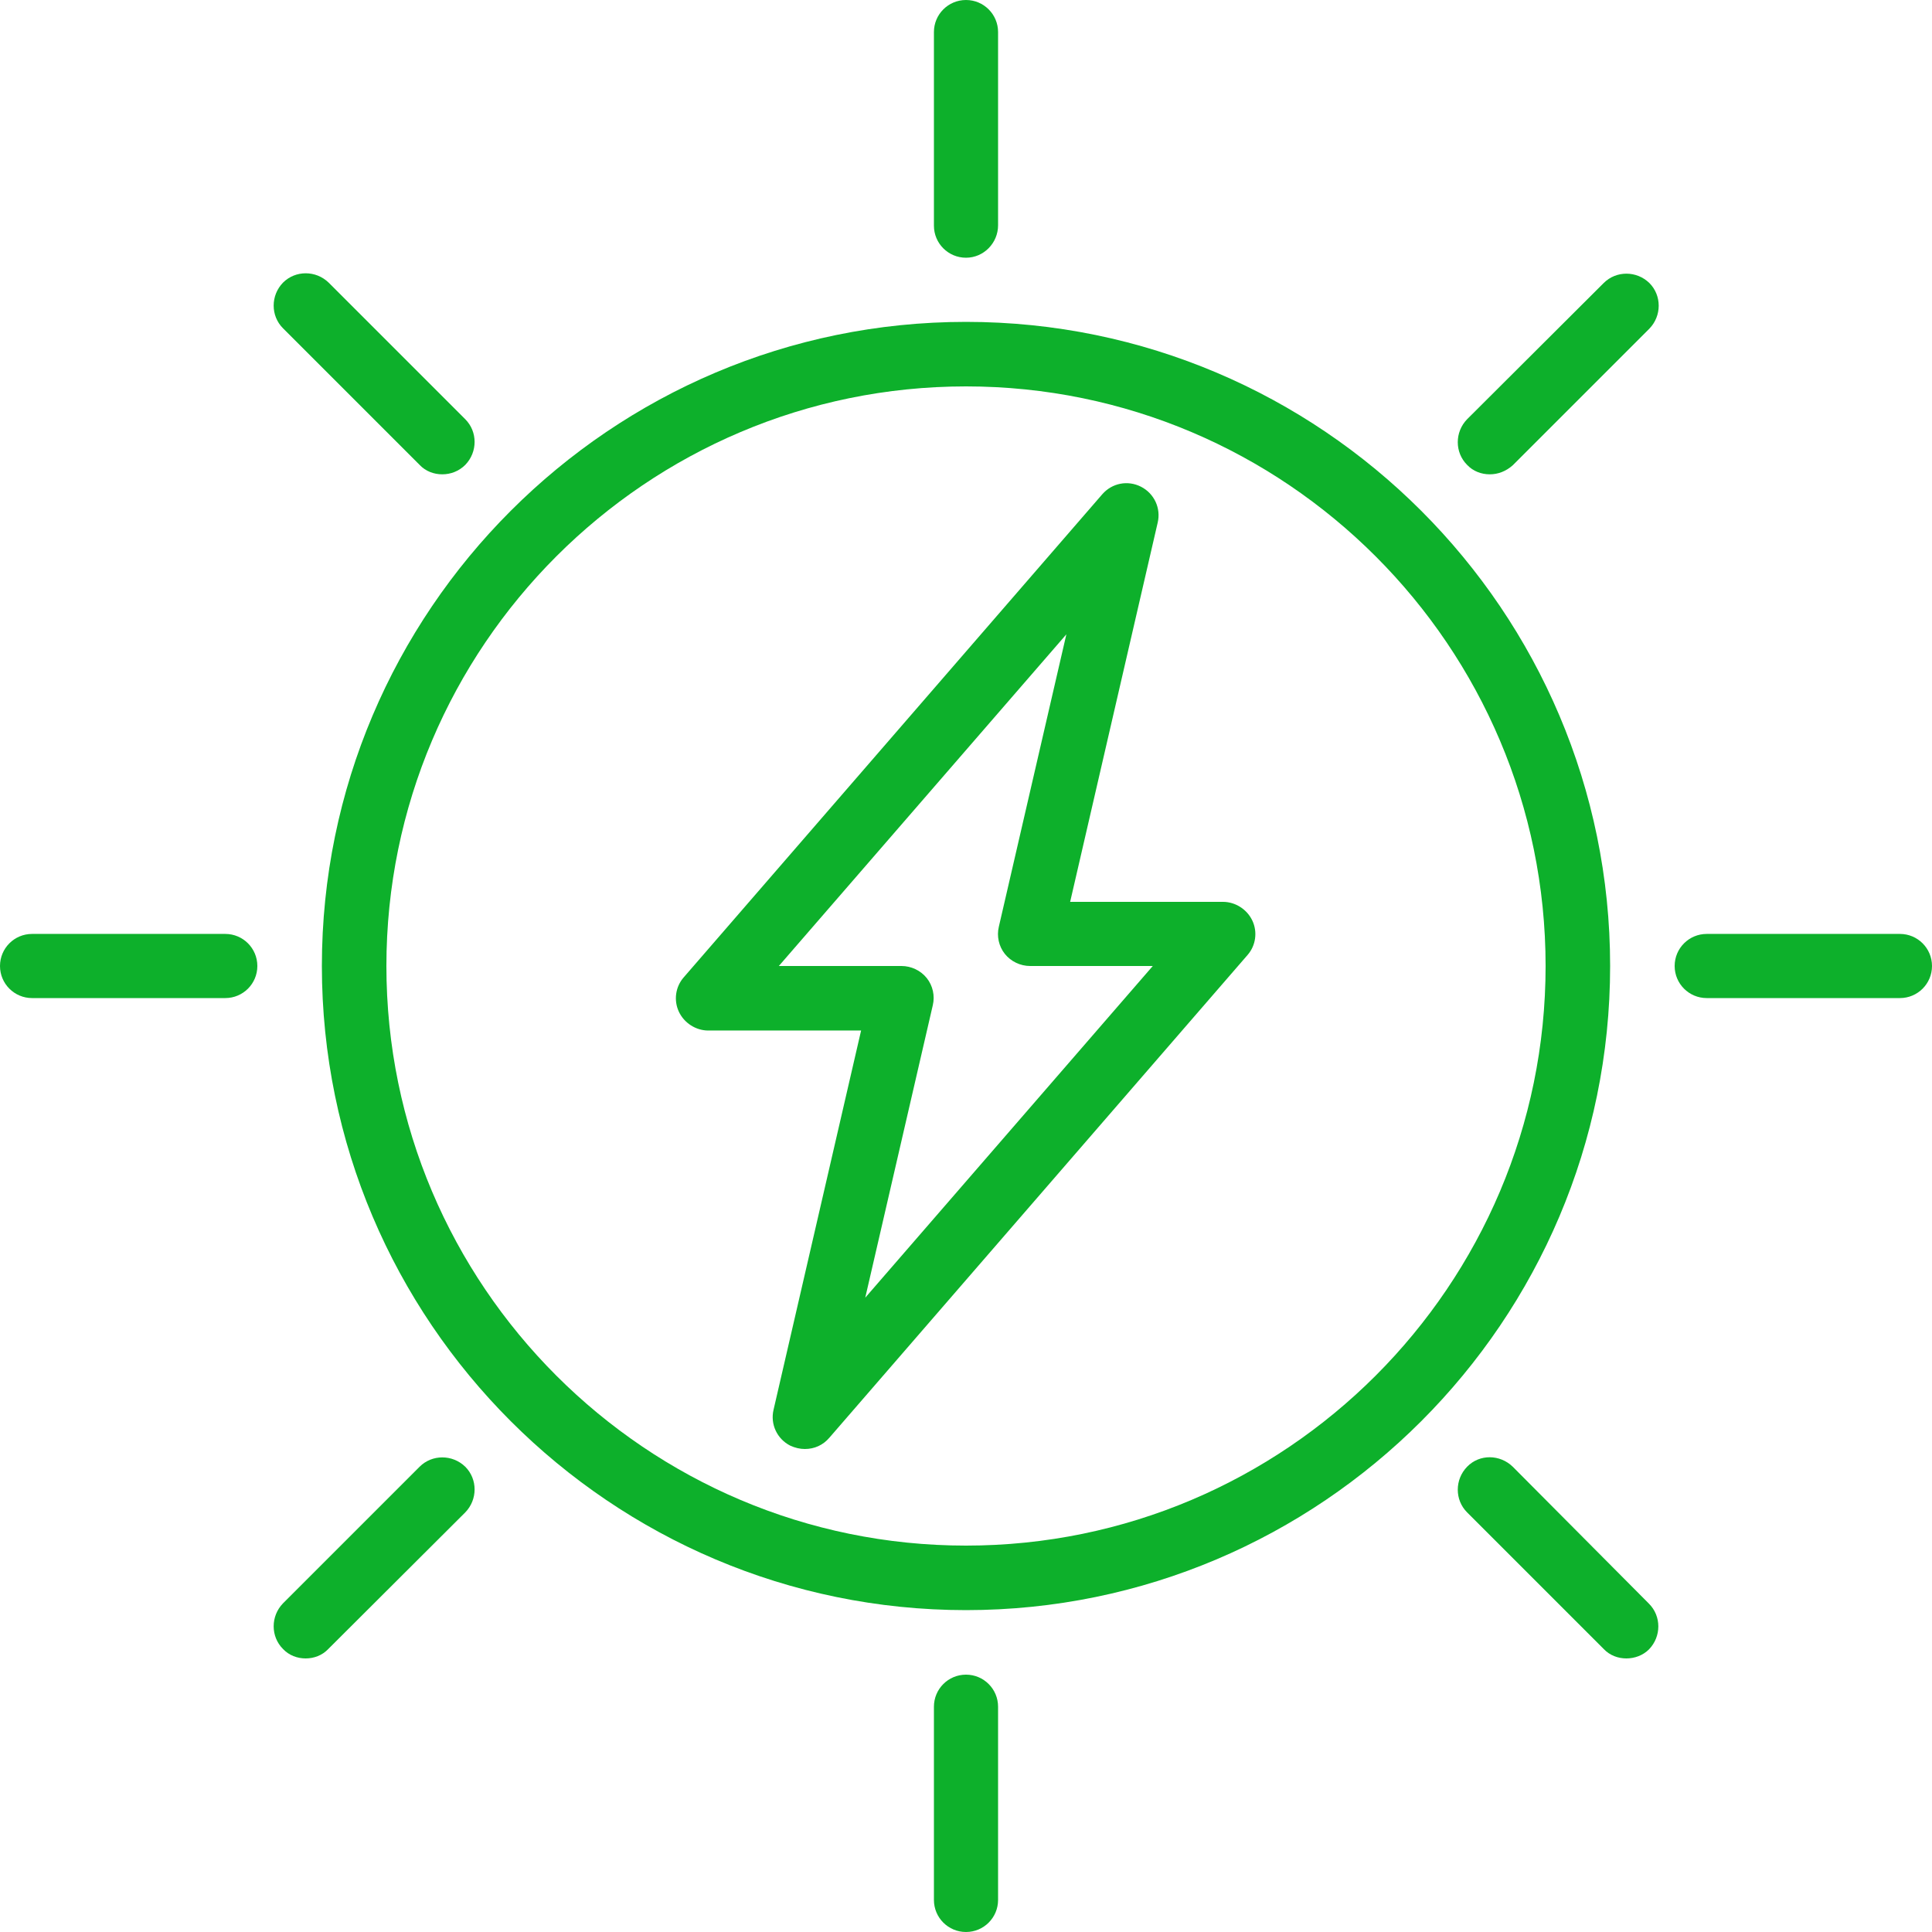 <?xml version="1.0" encoding="utf-8"?>
<!-- Generator: Adobe Illustrator 27.0.0, SVG Export Plug-In . SVG Version: 6.00 Build 0)  -->
<svg version="1.1" id="Calque_1" xmlns="http://www.w3.org/2000/svg" xmlns:xlink="http://www.w3.org/1999/xlink" x="0px" y="0px"
	 viewBox="0 0 512 512" style="enable-background:new 0 0 512 512;" xml:space="preserve">
<style type="text/css">
	.st0{fill:#0DB02B;}
</style>
<path class="st0" d="M256,426.7c-94.1,0-170.7-76.6-170.7-170.7S161.9,85.3,256,85.3S426.7,161.9,426.7,256S350.1,426.7,256,426.7z
	 M256,102.4c-84.7,0-153.6,68.9-153.6,153.6S171.3,409.6,256,409.6S409.6,340.7,409.6,256S340.7,102.4,256,102.4z"/>
<path class="st0" d="M256,512c-4.7,0-8.5-3.8-8.5-8.5v-51.2c0-4.7,3.8-8.5,8.5-8.5s8.5,3.8,8.5,8.5v51.2
	C264.5,508.2,260.7,512,256,512z"/>
<path class="st0" d="M256,68.3c-4.7,0-8.5-3.8-8.5-8.5V8.5c0-4.7,3.8-8.5,8.5-8.5s8.5,3.8,8.5,8.5v51.2
	C264.5,64.4,260.7,68.3,256,68.3z"/>
<path class="st0" d="M59.7,264.5H8.5c-4.7,0-8.5-3.8-8.5-8.5s3.8-8.5,8.5-8.5h51.2c4.7,0,8.5,3.8,8.5,8.5S64.4,264.5,59.7,264.5z"/>
<path class="st0" d="M503.5,264.5h-51.2c-4.7,0-8.5-3.8-8.5-8.5s3.8-8.5,8.5-8.5h51.2c4.7,0,8.5,3.8,8.5,8.5
	S508.2,264.5,503.5,264.5z"/>
<path class="st0" d="M213.3,384c-1.3,0-2.6-0.3-3.9-0.9c-3.5-1.8-5.3-5.7-4.4-9.5l23.2-100.5h-40.5c-3.3,0-6.4-2-7.8-5
	c-1.4-3-0.9-6.6,1.3-9.1l110.9-128c2.6-3,6.8-3.8,10.3-2c3.5,1.8,5.3,5.7,4.4,9.5l-23.2,100.5h40.5c3.3,0,6.4,2,7.8,5
	c1.4,3,0.9,6.6-1.3,9.1L219.8,381C218.1,383,215.8,384,213.3,384z M206.4,256h32.5c2.6,0,5.1,1.2,6.7,3.2c1.6,2,2.2,4.7,1.6,7.2
	l-17.9,77.5l76.2-87.9h-32.5c-2.6,0-5.1-1.2-6.7-3.2c-1.6-2-2.2-4.7-1.6-7.2l17.9-77.5L206.4,256z"/>
<path class="st0" d="M431,439.5c-2.2,0-4.4-0.8-6-2.5l-36.2-36.2c-3.3-3.3-3.3-8.7,0-12.1s8.7-3.3,12.1,0L437,425
	c3.3,3.3,3.3,8.7,0,12.1C435.4,438.7,433.2,439.5,431,439.5z"/>
<path class="st0" d="M117.2,125.7c-2.2,0-4.4-0.8-6-2.5L75,87c-3.3-3.3-3.3-8.7,0-12.1c3.3-3.3,8.7-3.3,12.1,0l36.2,36.2
	c3.3,3.3,3.3,8.7,0,12.1C121.6,124.9,119.4,125.7,117.2,125.7z"/>
<path class="st0" d="M81,439.5c-2.2,0-4.4-0.8-6-2.5c-3.3-3.3-3.3-8.7,0-12.1l36.2-36.2c3.3-3.3,8.7-3.3,12.1,0
	c3.3,3.3,3.3,8.7,0,12.1L87,437C85.4,438.7,83.2,439.5,81,439.5z"/>
<path class="st0" d="M394.8,125.7c-2.2,0-4.4-0.8-6-2.5c-3.3-3.3-3.3-8.7,0-12.1L425,75c3.3-3.3,8.7-3.3,12.1,0
	c3.3,3.3,3.3,8.7,0,12.1l-36.2,36.2C399.1,124.9,397,125.7,394.8,125.7z"/>
</svg>
